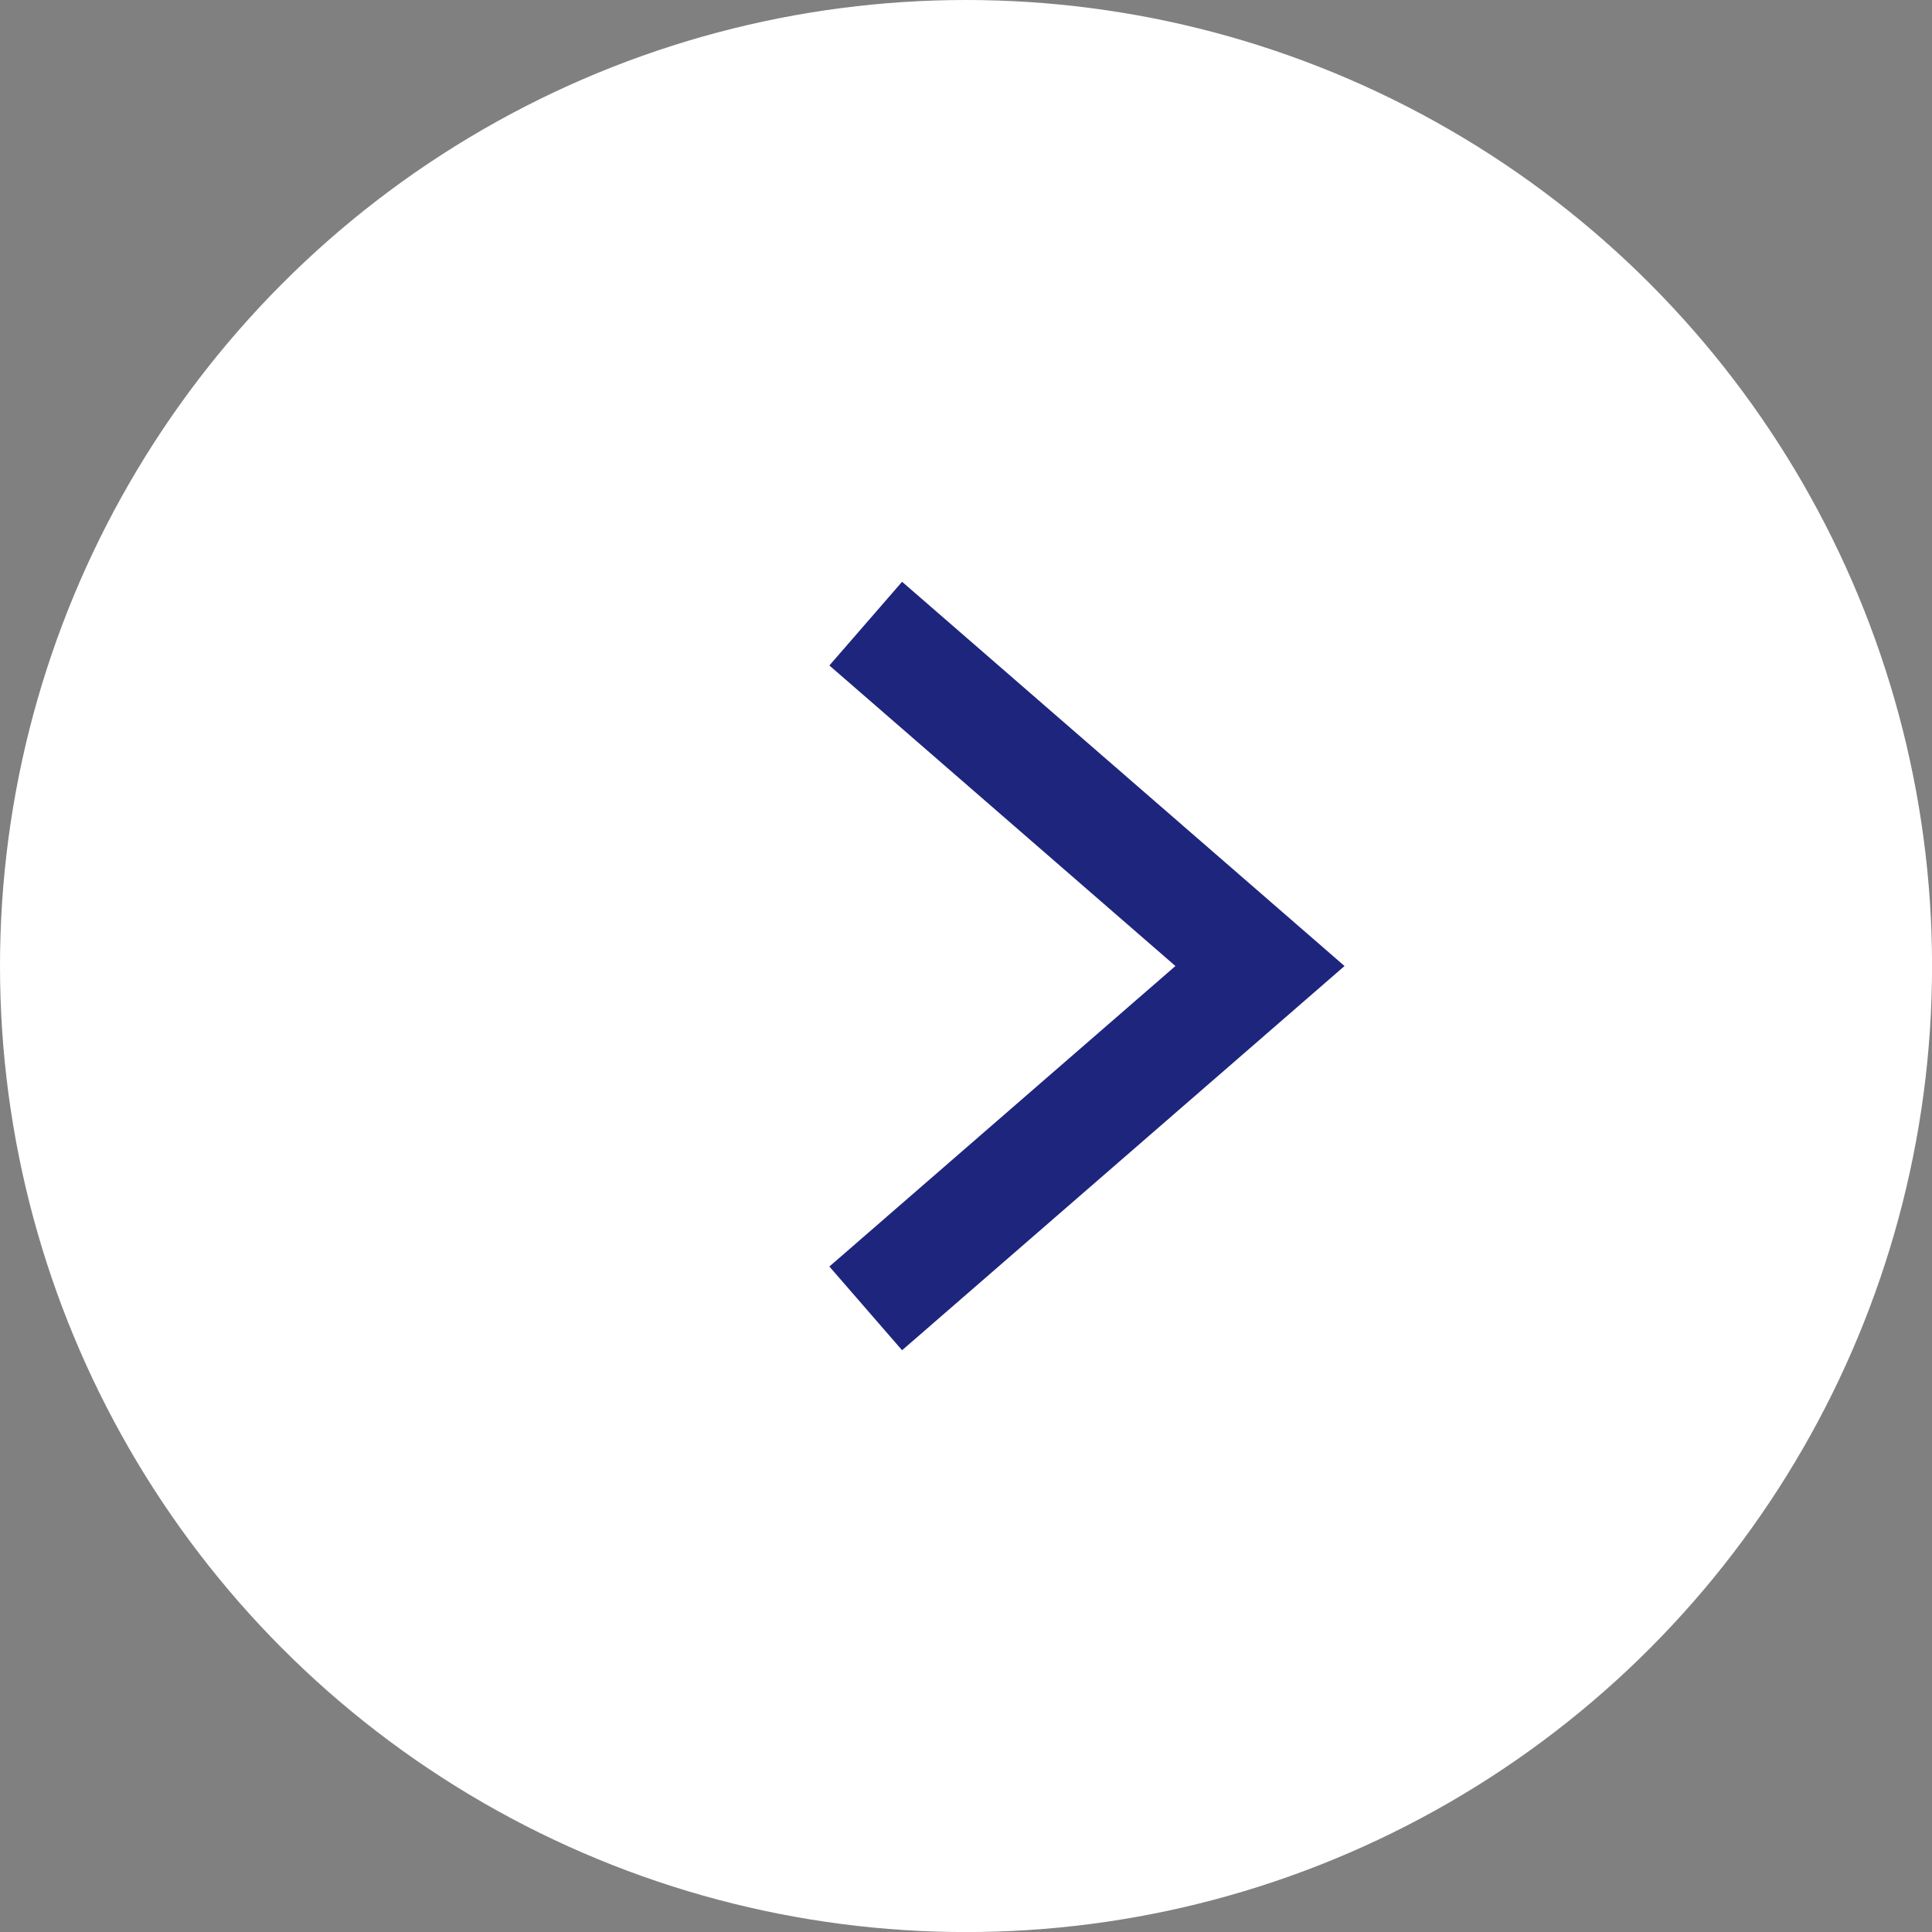 <?xml version="1.0" encoding="UTF-8"?><svg id="_レイヤー_2" xmlns="http://www.w3.org/2000/svg" viewBox="0 0 34.847 34.847"><rect x="0" y="0" width="34.847" height="34.847" fill="#808080" stroke="none"/><defs><style>.cls-1{fill:none;stroke:#1e257d;stroke-miterlimit:10;stroke-width:2px;}.cls-2{fill:#fff;stroke-width:0px;}</style></defs><g id="_レイヤー_1-2"><circle class="cls-2" cx="17.424" cy="17.424" r="17.424"/><polyline class="cls-1" points="15.615 23.599 22.726 17.424 15.615 11.248"/></g></svg>